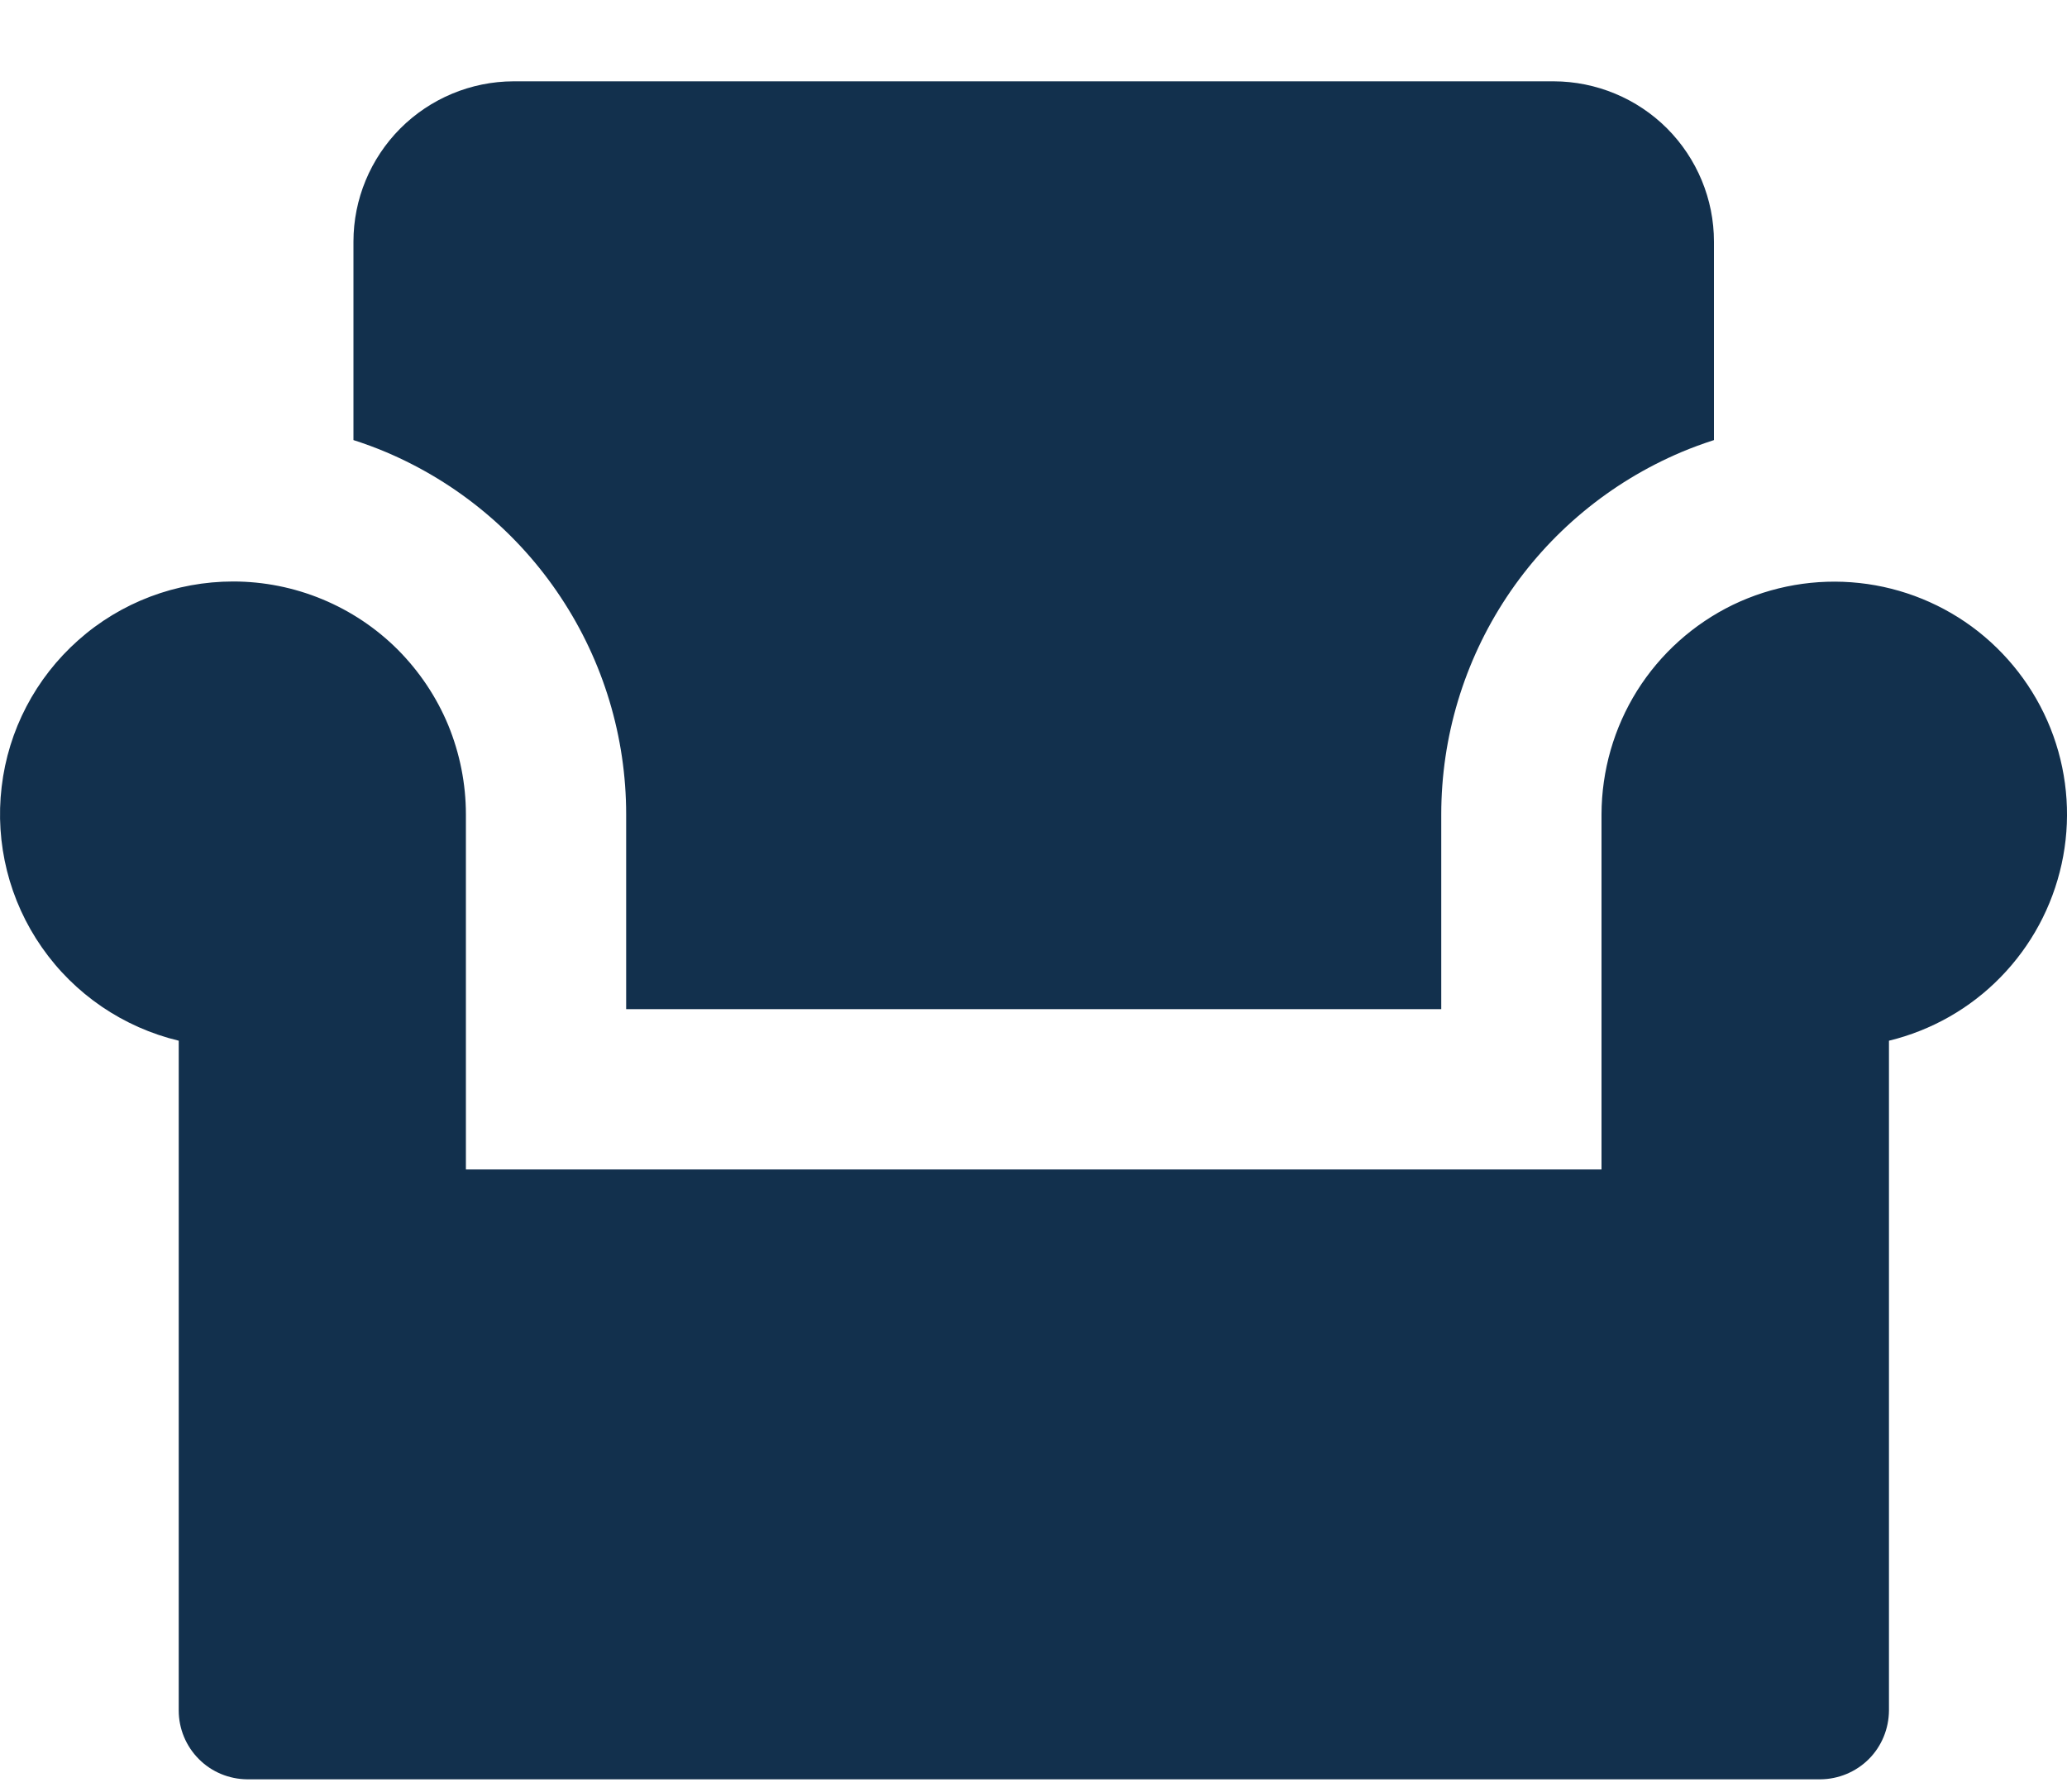 <svg xmlns="http://www.w3.org/2000/svg" width="15" height="13" viewBox="0 0 15 13" fill="none"><path d="M1.692 4.219C1.914 4.219 2.134 4.263 2.339 4.348C2.544 4.433 2.73 4.557 2.887 4.714C3.043 4.871 3.168 5.057 3.253 5.262C3.337 5.467 3.381 5.687 3.381 5.909V8.485H11.622V5.908C11.623 5.591 11.712 5.281 11.88 5.012C12.049 4.743 12.289 4.528 12.574 4.389C12.86 4.251 13.178 4.196 13.493 4.23C13.808 4.264 14.107 4.386 14.356 4.582C14.605 4.779 14.794 5.041 14.901 5.339C15.008 5.637 15.029 5.96 14.961 6.269C14.893 6.579 14.74 6.863 14.518 7.09C14.297 7.317 14.016 7.476 13.708 7.551V12.411C13.707 12.543 13.655 12.67 13.562 12.763C13.468 12.857 13.341 12.909 13.21 12.91H1.795C1.663 12.909 1.536 12.857 1.443 12.763C1.35 12.67 1.297 12.543 1.297 12.411V7.551C0.894 7.454 0.541 7.214 0.304 6.874C0.067 6.535 -0.037 6.12 0.012 5.709C0.06 5.298 0.258 4.92 0.568 4.645C0.877 4.37 1.278 4.219 1.692 4.219ZM2.803 3.281C2.725 3.248 2.646 3.219 2.565 3.193V1.753C2.565 1.445 2.688 1.15 2.905 0.932C3.123 0.714 3.418 0.591 3.726 0.59H11.276C11.584 0.591 11.88 0.714 12.098 0.932C12.315 1.15 12.438 1.445 12.438 1.753V3.193C12.358 3.219 12.278 3.248 12.2 3.281C11.684 3.5 11.243 3.865 10.933 4.333C10.624 4.8 10.459 5.348 10.459 5.909V7.322H4.544V5.909C4.544 5.348 4.379 4.8 4.069 4.333C3.76 3.866 3.319 3.5 2.803 3.281Z" fill="#12304D"></path></svg>